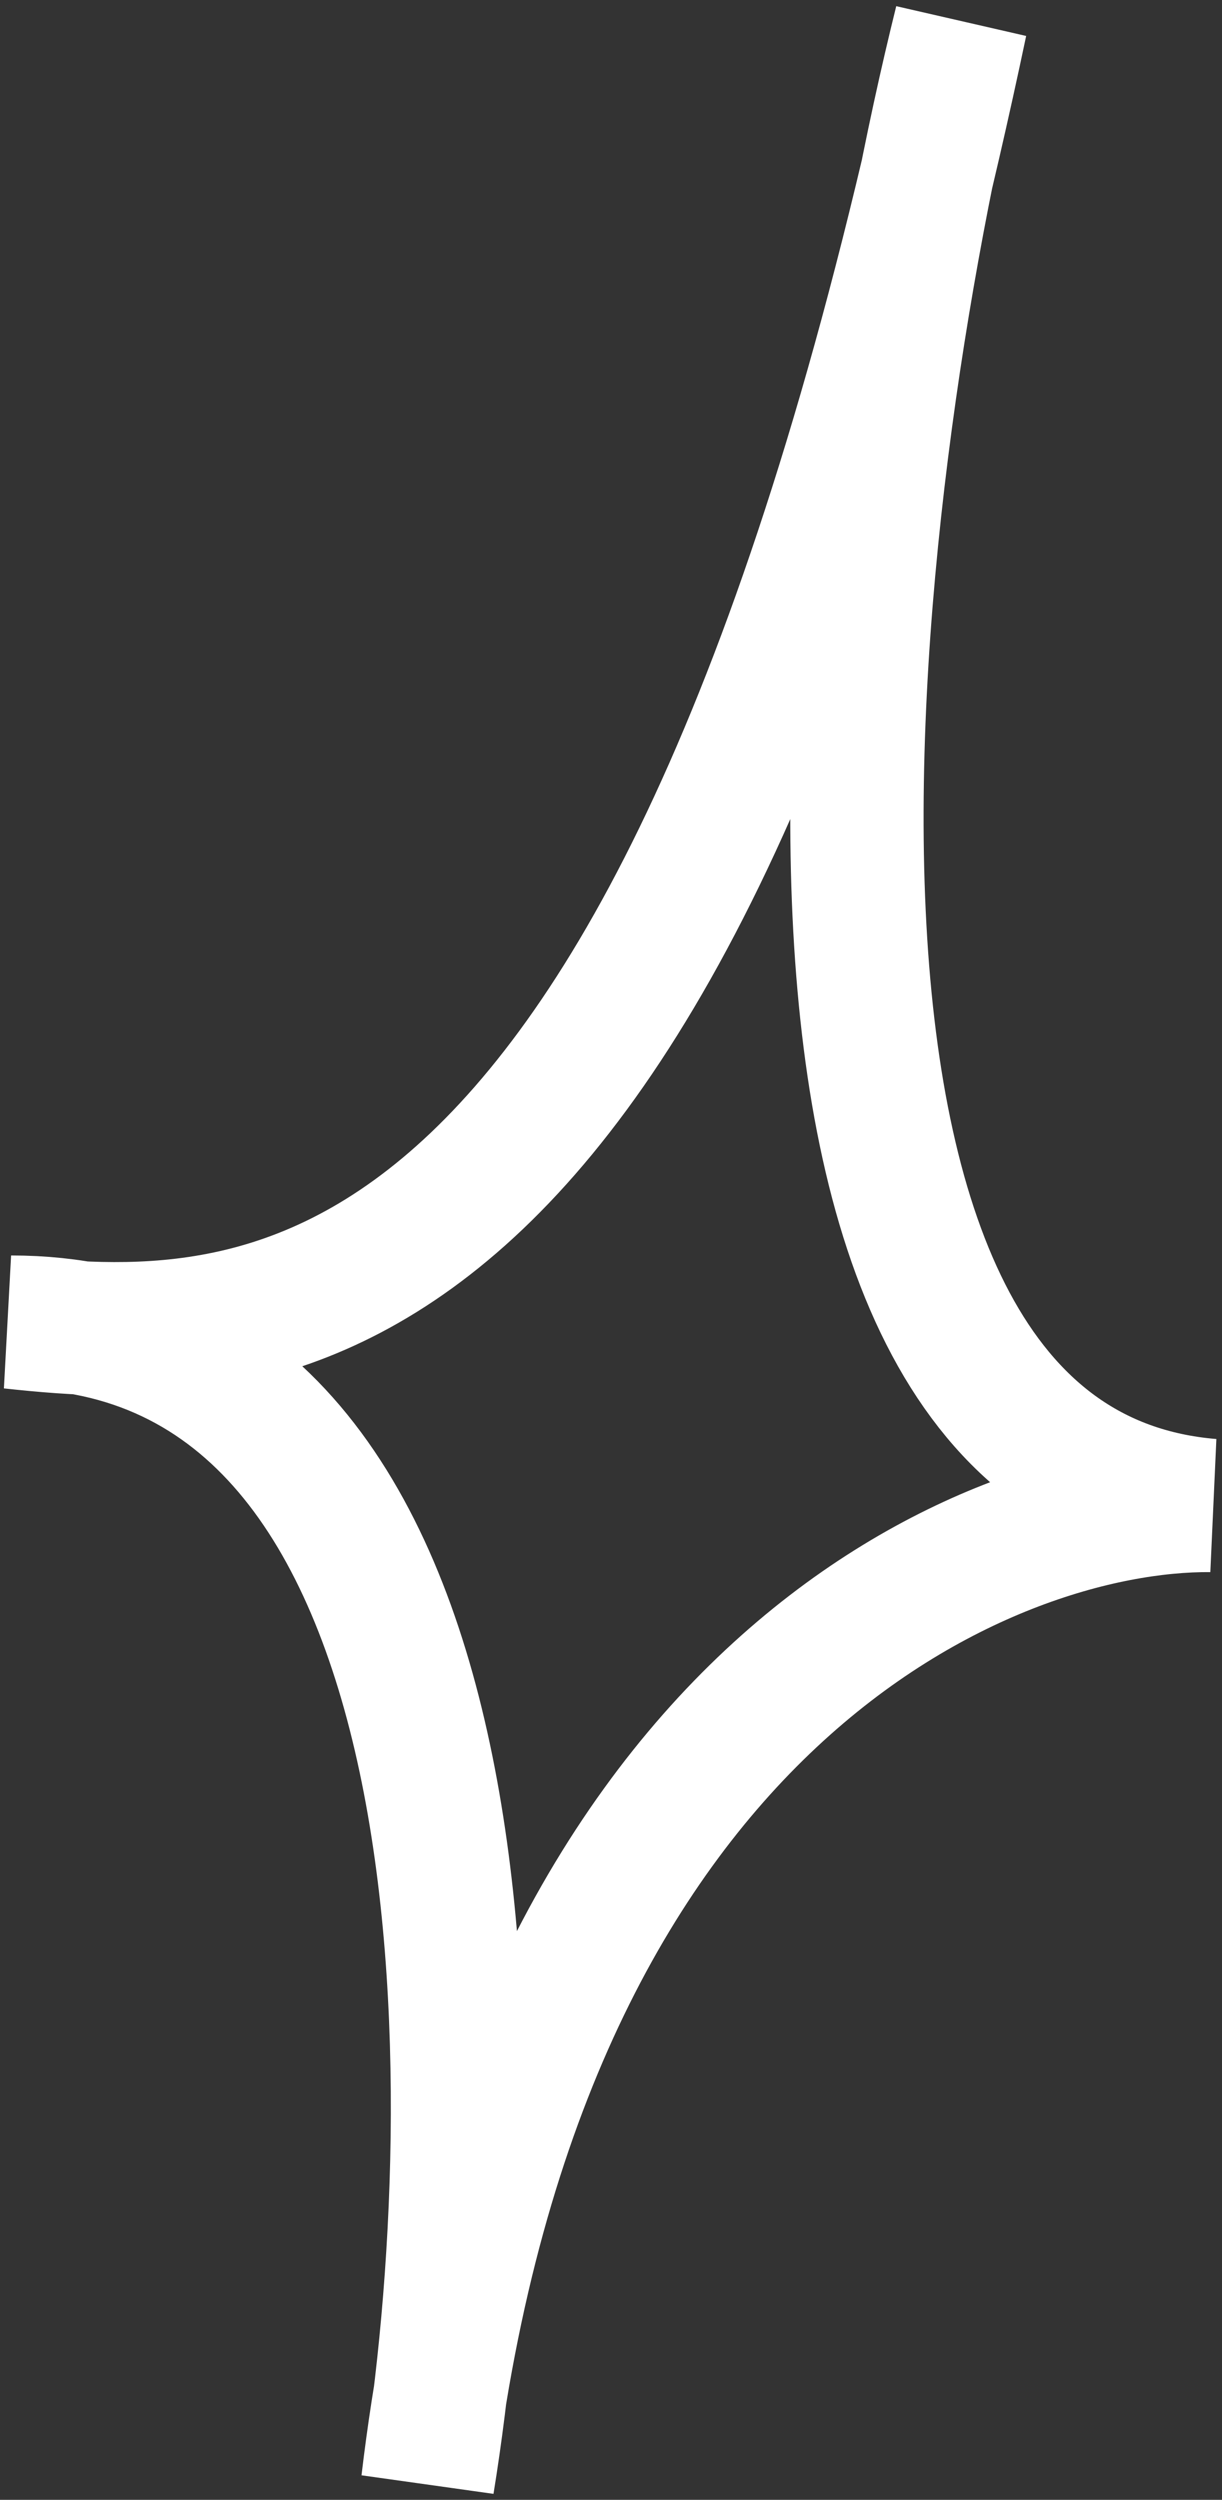 <?xml version="1.0" encoding="UTF-8"?> <svg xmlns="http://www.w3.org/2000/svg" width="110" height="225" viewBox="0 0 110 225" fill="none"><rect x="0" y="0" width="110" height="225" fill="#333333" stroke="none"/> <path d="M1 119C24 121.5 61.3 121.6 86.5 2C75.833 45 65.4 131.9 109 135.5C89 135.333 46.9 152.7 38.5 223.5C44.167 188.667 44.6 119 1 119Z" stroke="white" stroke-width="12"></path> </svg> 